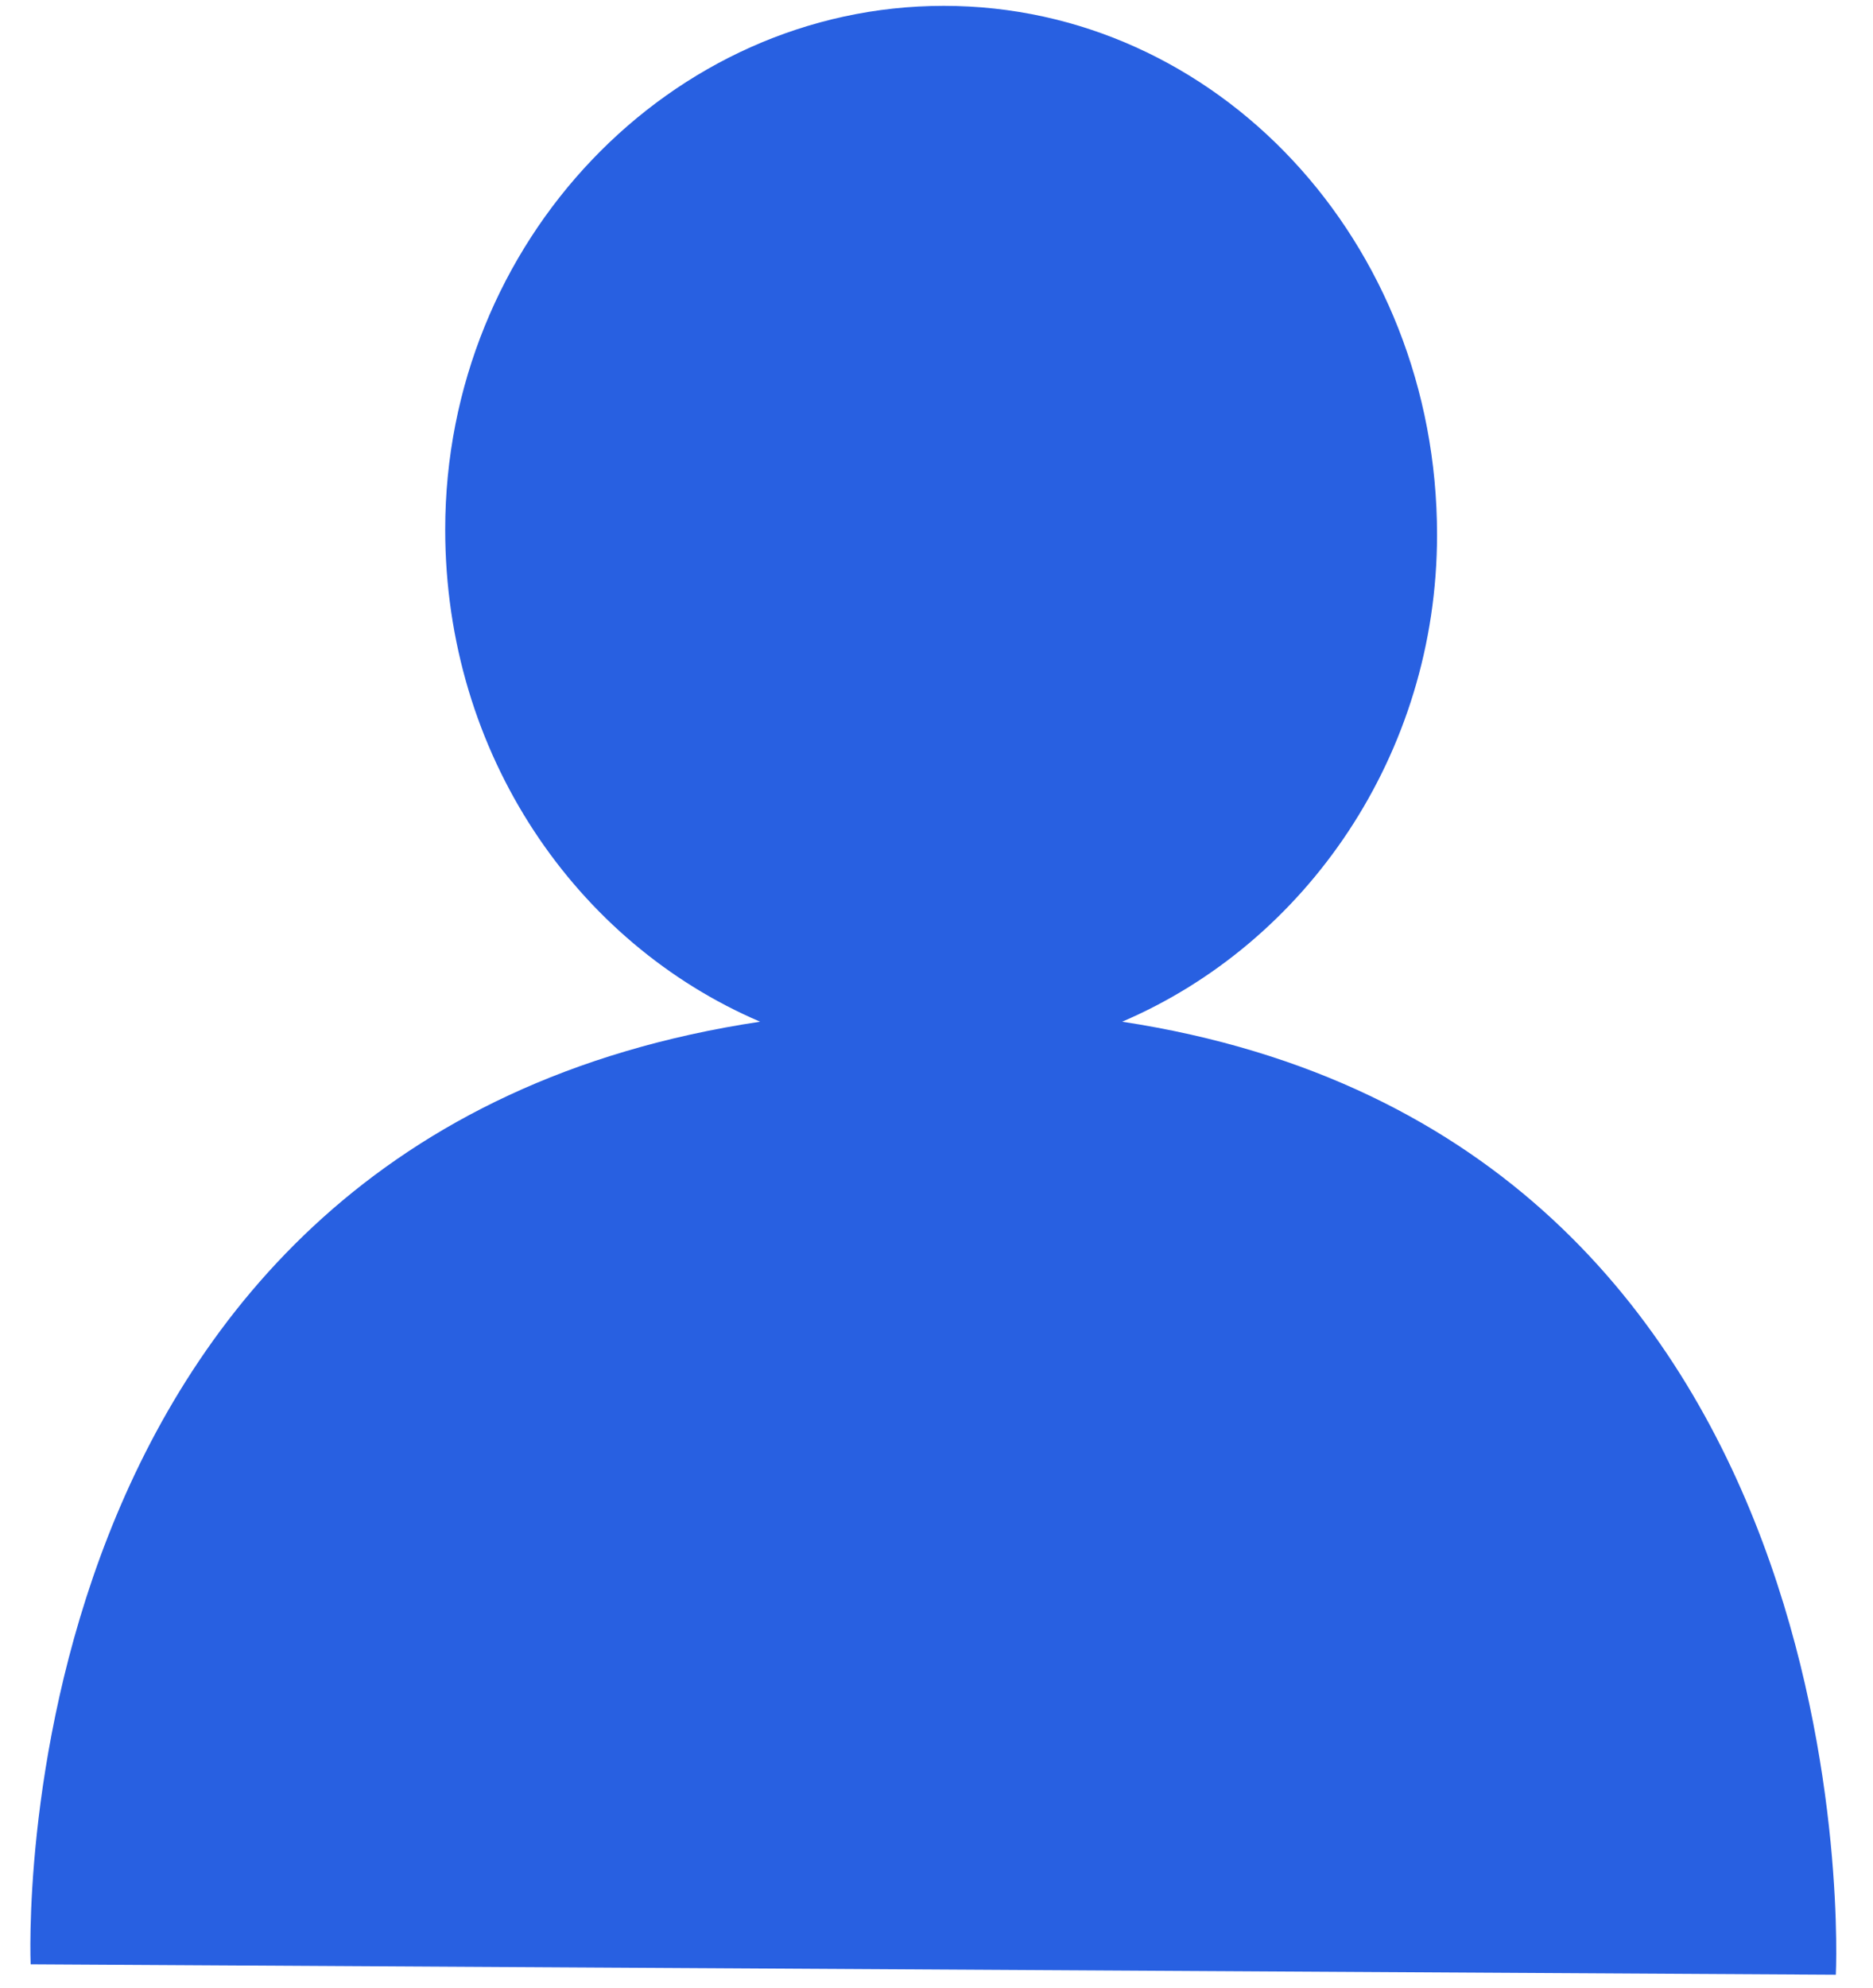 <svg width="33" height="35" viewBox="0 0 33 35" fill="none" xmlns="http://www.w3.org/2000/svg">
<path d="M19.771 17.991C23.007 16.608 25.319 13.289 25.319 9.416C25.319 4.252 21.435 0.103 16.628 0.103C11.82 0.103 7.844 4.252 7.844 9.324C7.844 13.289 10.156 16.608 13.392 17.991C-0.107 20.02 0.54 34.589 0.54 34.589L32.345 34.773C32.345 34.773 33.085 20.02 19.771 17.991Z" fill="#2860E1"/>
</svg>

